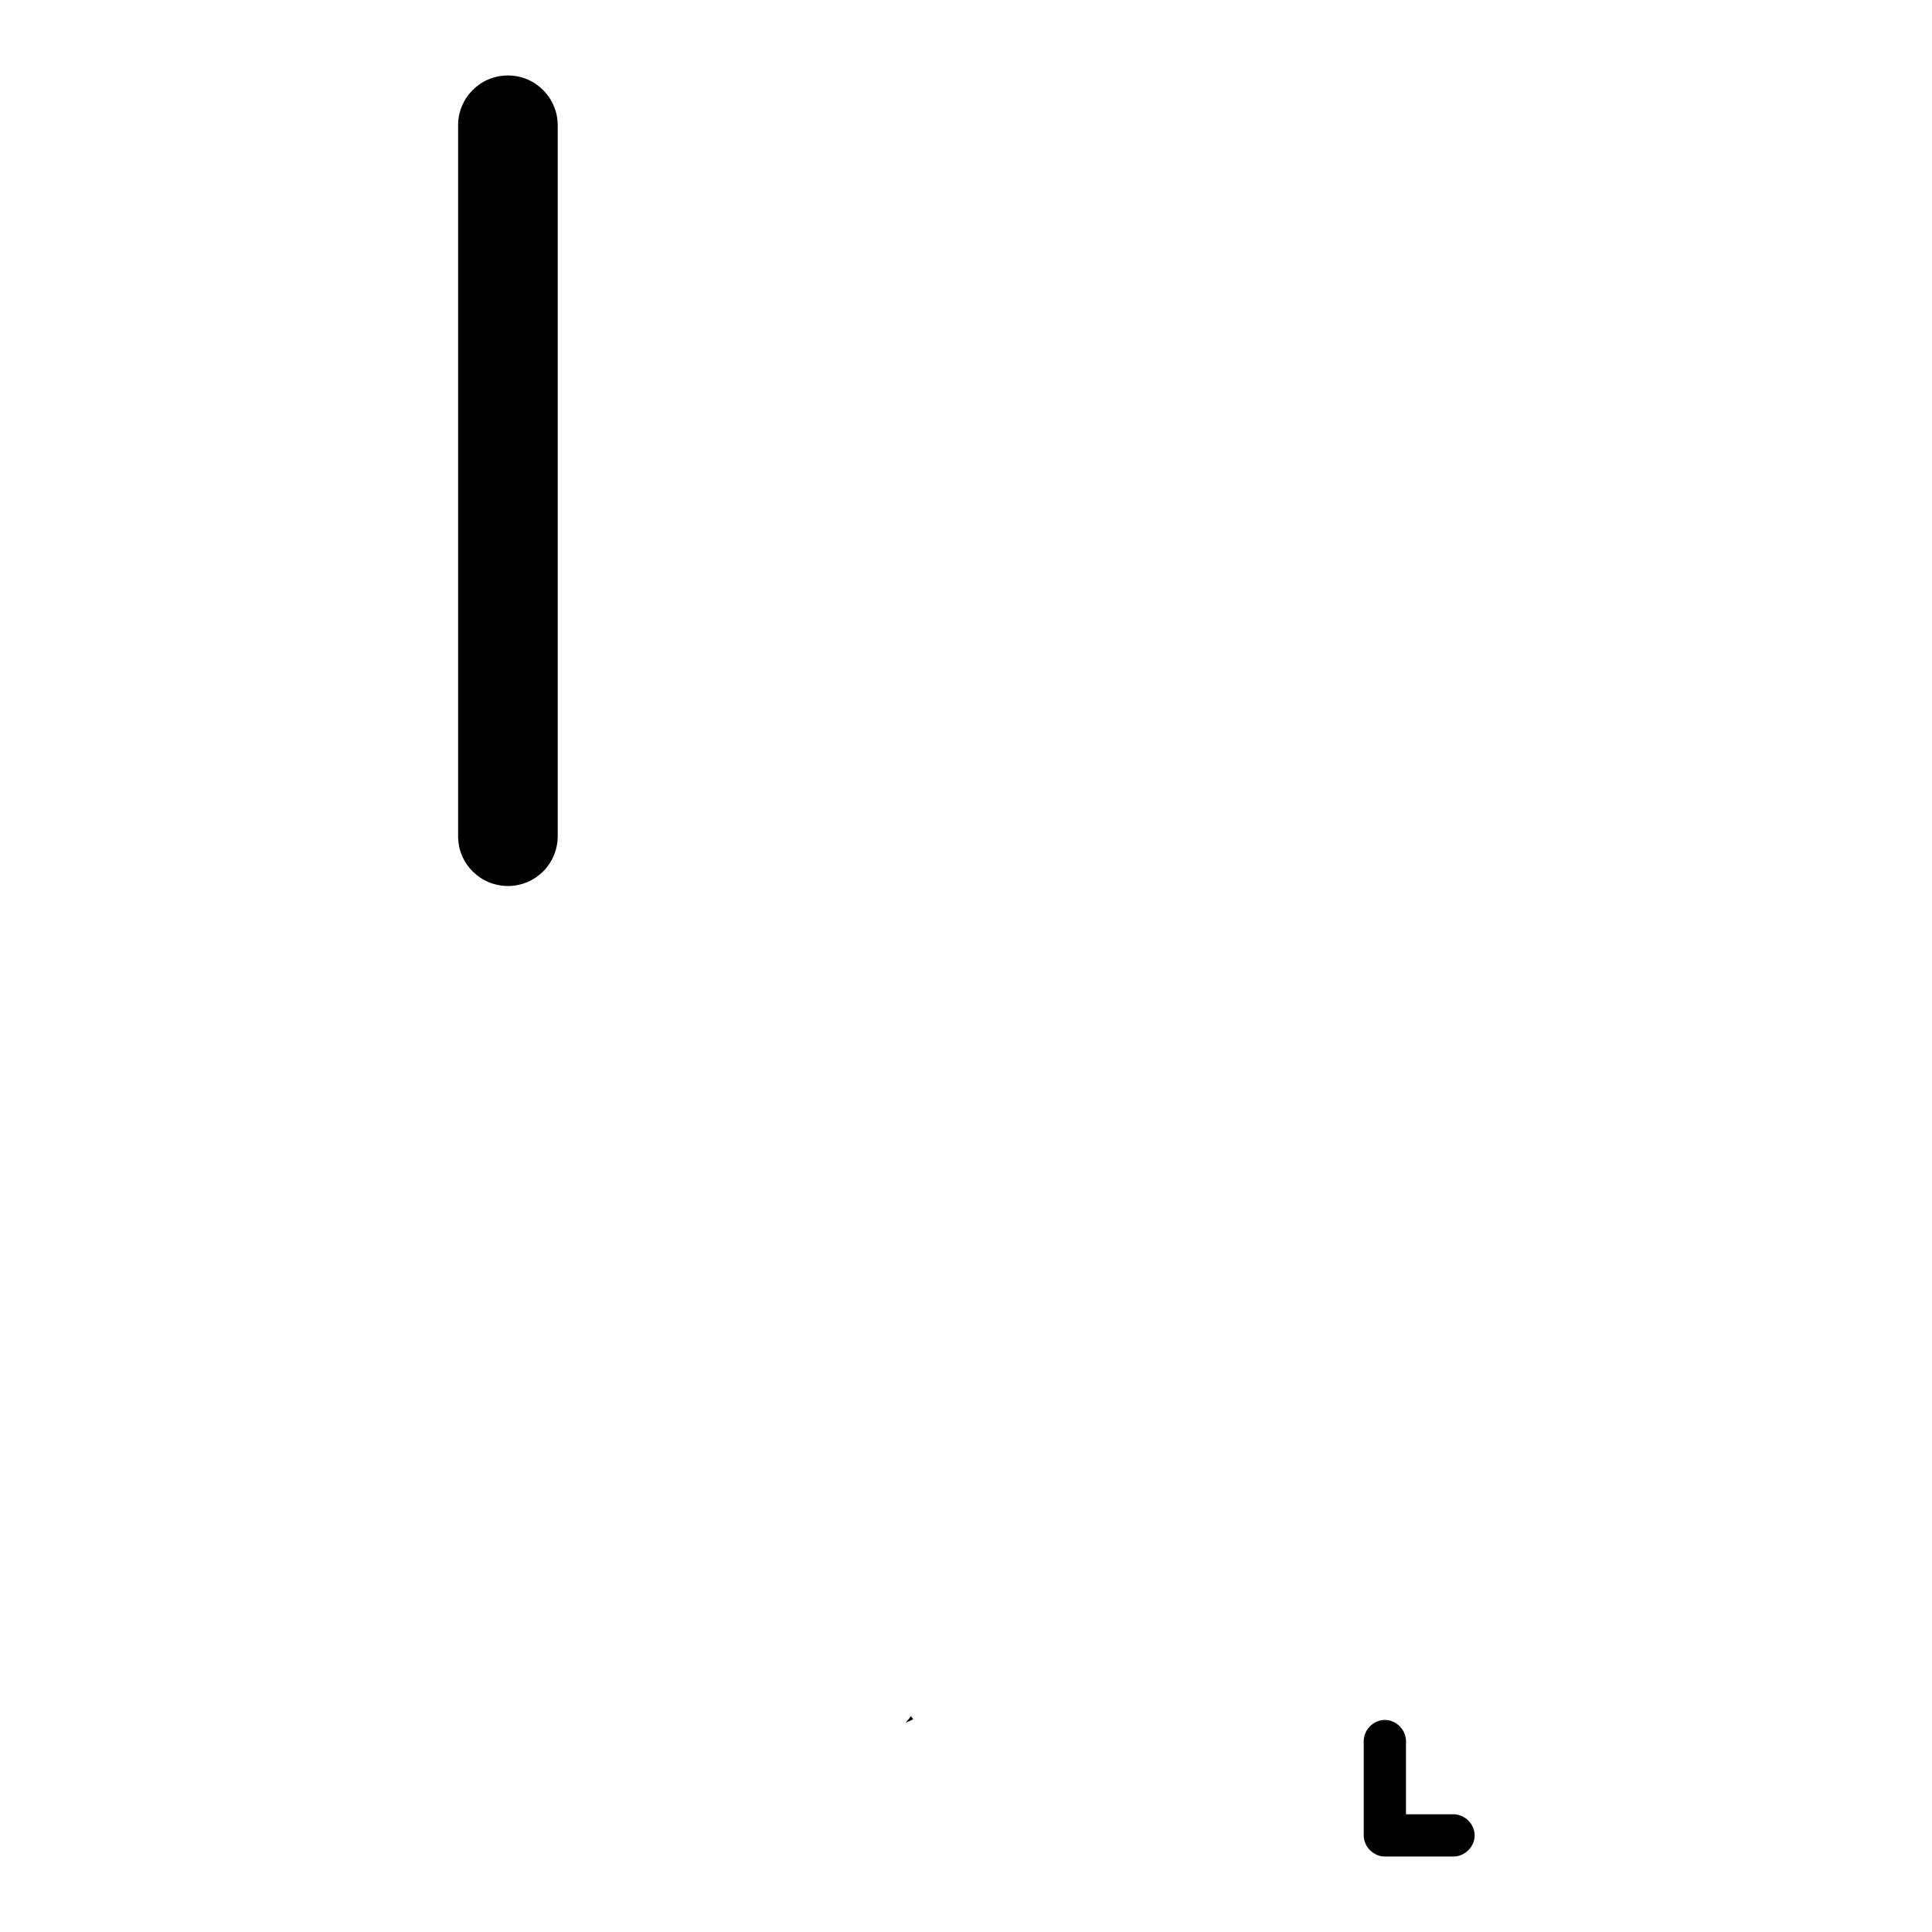 <?xml version="1.0" encoding="utf-8"?>
<!-- Svg Vector Icons : http://www.onlinewebfonts.com/icon -->
<!DOCTYPE svg PUBLIC "-//W3C//DTD SVG 1.1//EN" "http://www.w3.org/Graphics/SVG/1.1/DTD/svg11.dtd">
<svg version="1.1" xmlns="http://www.w3.org/2000/svg" xmlns:xlink="http://www.w3.org/1999/xlink" x="0px" y="0px" viewBox="0 0 256 256" enable-background="new 0 0 256 256" xml:space="preserve">
<g><g><path fill="#000000" d="M120,228.3c0.3-0.2,0.7-0.3,1-0.5c-0.1-0.1-0.2-0.3-0.3-0.4C120.5,227.7,120.2,228,120,228.3z"/><path fill="#000000" d="M67.3,10c-3.7,0-6.6,3-6.6,6.6v94.2c0,3.7,3,6.6,6.6,6.6c3.7,0,6.6-3,6.6-6.6V16.6C73.9,13,71,10,67.3,10z"/><path fill="#000000" d="M192.6,240.4h-6.3v-9.7c0-1.5-1.3-2.8-2.8-2.8c-1.5,0-2.8,1.3-2.8,2.8v12.5c0,1.5,1.3,2.8,2.8,2.8h9.1c1.5,0,2.8-1.3,2.8-2.8C195.4,241.7,194.1,240.4,192.6,240.4z"/></g></g>
</svg>